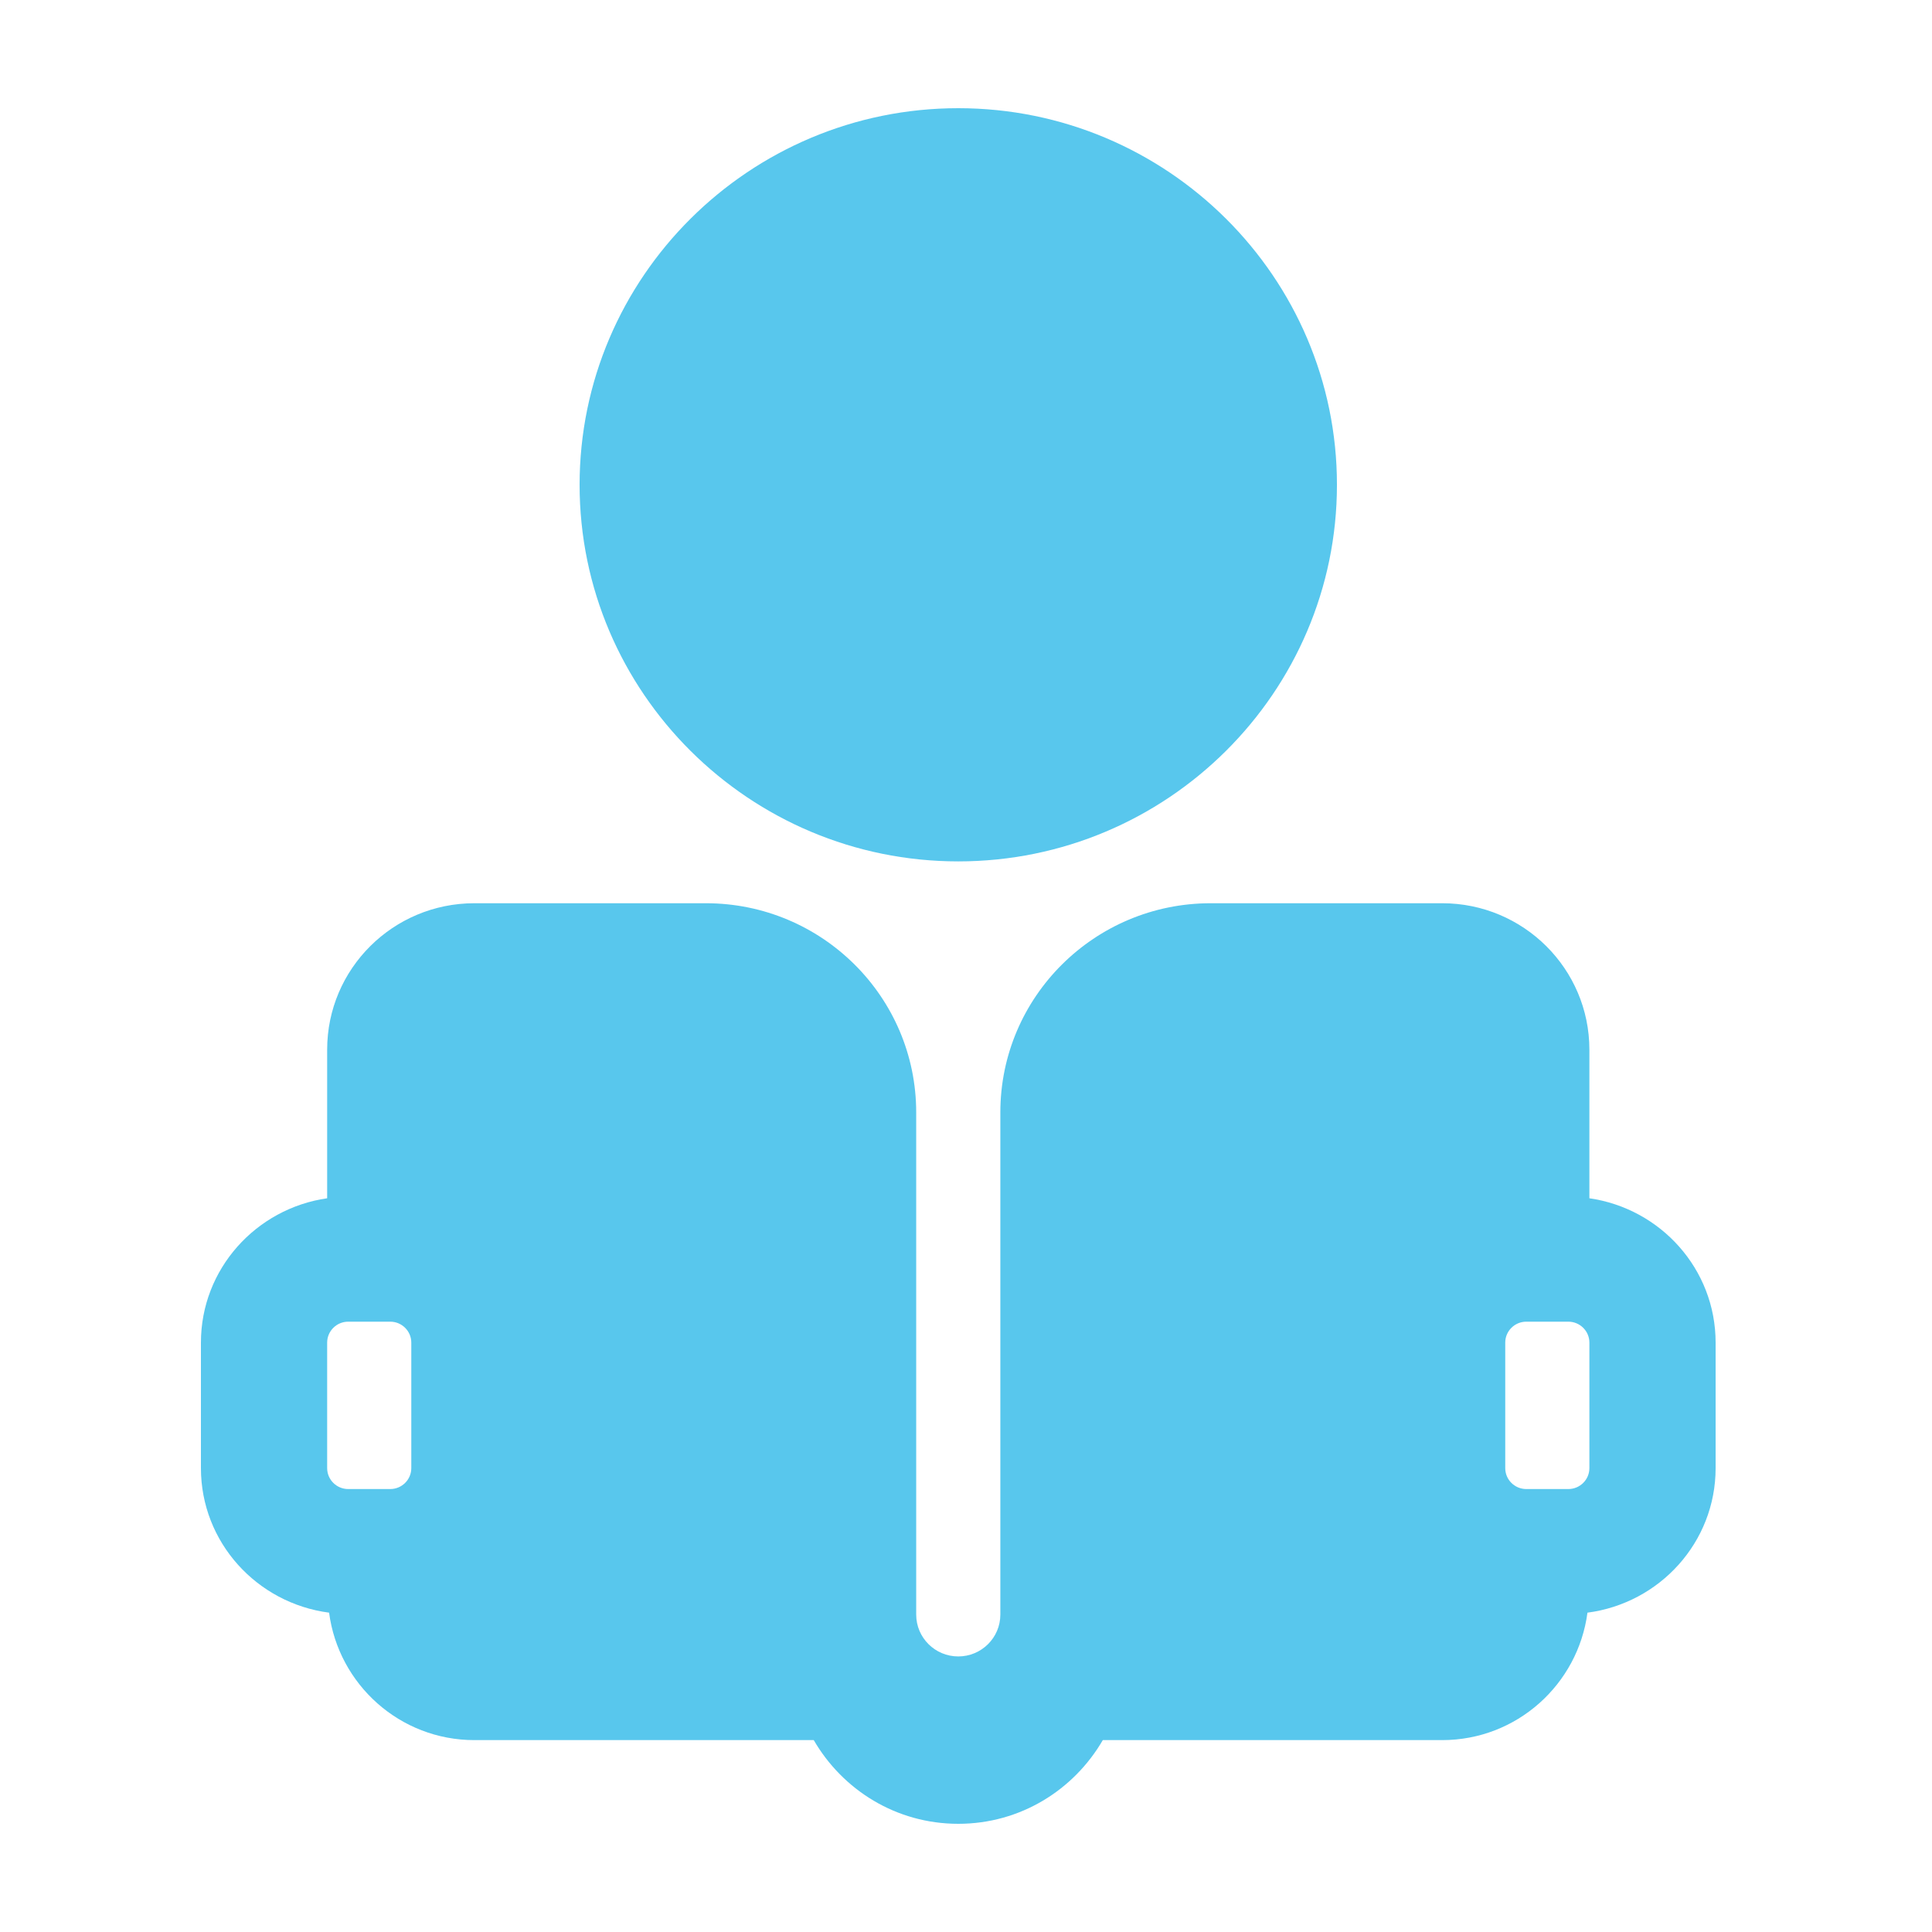 <?xml version="1.0" encoding="UTF-8"?> <svg xmlns="http://www.w3.org/2000/svg" width="125" height="125" viewBox="0 0 125 125" fill="none"><path d="M62 55.732C48.49 55.732 37.5 44.8 37.5 31.366C37.5 17.932 48.49 7 62 7C75.51 7 86.5 17.932 86.5 31.366C86.5 44.8 75.51 55.732 62 55.732ZM102.833 77.528V67.915C102.833 62.681 98.568 58.439 93.306 58.439H78.333C70.817 58.439 64.722 64.501 64.722 71.976V104.463C64.722 105.958 63.503 107.171 62 107.171C60.497 107.171 59.278 105.958 59.278 104.463V71.976C59.278 64.501 53.183 58.439 45.667 58.439H30.694C25.432 58.439 21.167 62.681 21.167 67.915V77.528C16.561 78.192 13 82.106 13 86.866V94.988C13 99.791 16.626 103.73 21.292 104.339C21.904 108.979 25.865 112.585 30.694 112.585H52.649C54.522 115.81 57.982 118 62 118C66.018 118 69.478 115.81 71.351 112.585H93.306C98.135 112.585 102.096 108.979 102.708 104.339C107.374 103.73 111 99.791 111 94.988V86.866C111 82.106 107.439 78.192 102.833 77.528ZM21.167 86.866C21.167 86.119 21.779 85.512 22.528 85.512H25.25C25.999 85.512 26.611 86.119 26.611 86.866V94.988C26.611 95.735 25.999 96.341 25.25 96.341H22.528C21.779 96.341 21.167 95.735 21.167 94.988V86.866ZM102.833 94.988C102.833 95.735 102.221 96.341 101.472 96.341H98.75C98.001 96.341 97.389 95.735 97.389 94.988V86.866C97.389 86.119 98.001 85.512 98.75 85.512H101.472C102.221 85.512 102.833 86.119 102.833 86.866V94.988Z" fill="#58C7ED"></path></svg> 